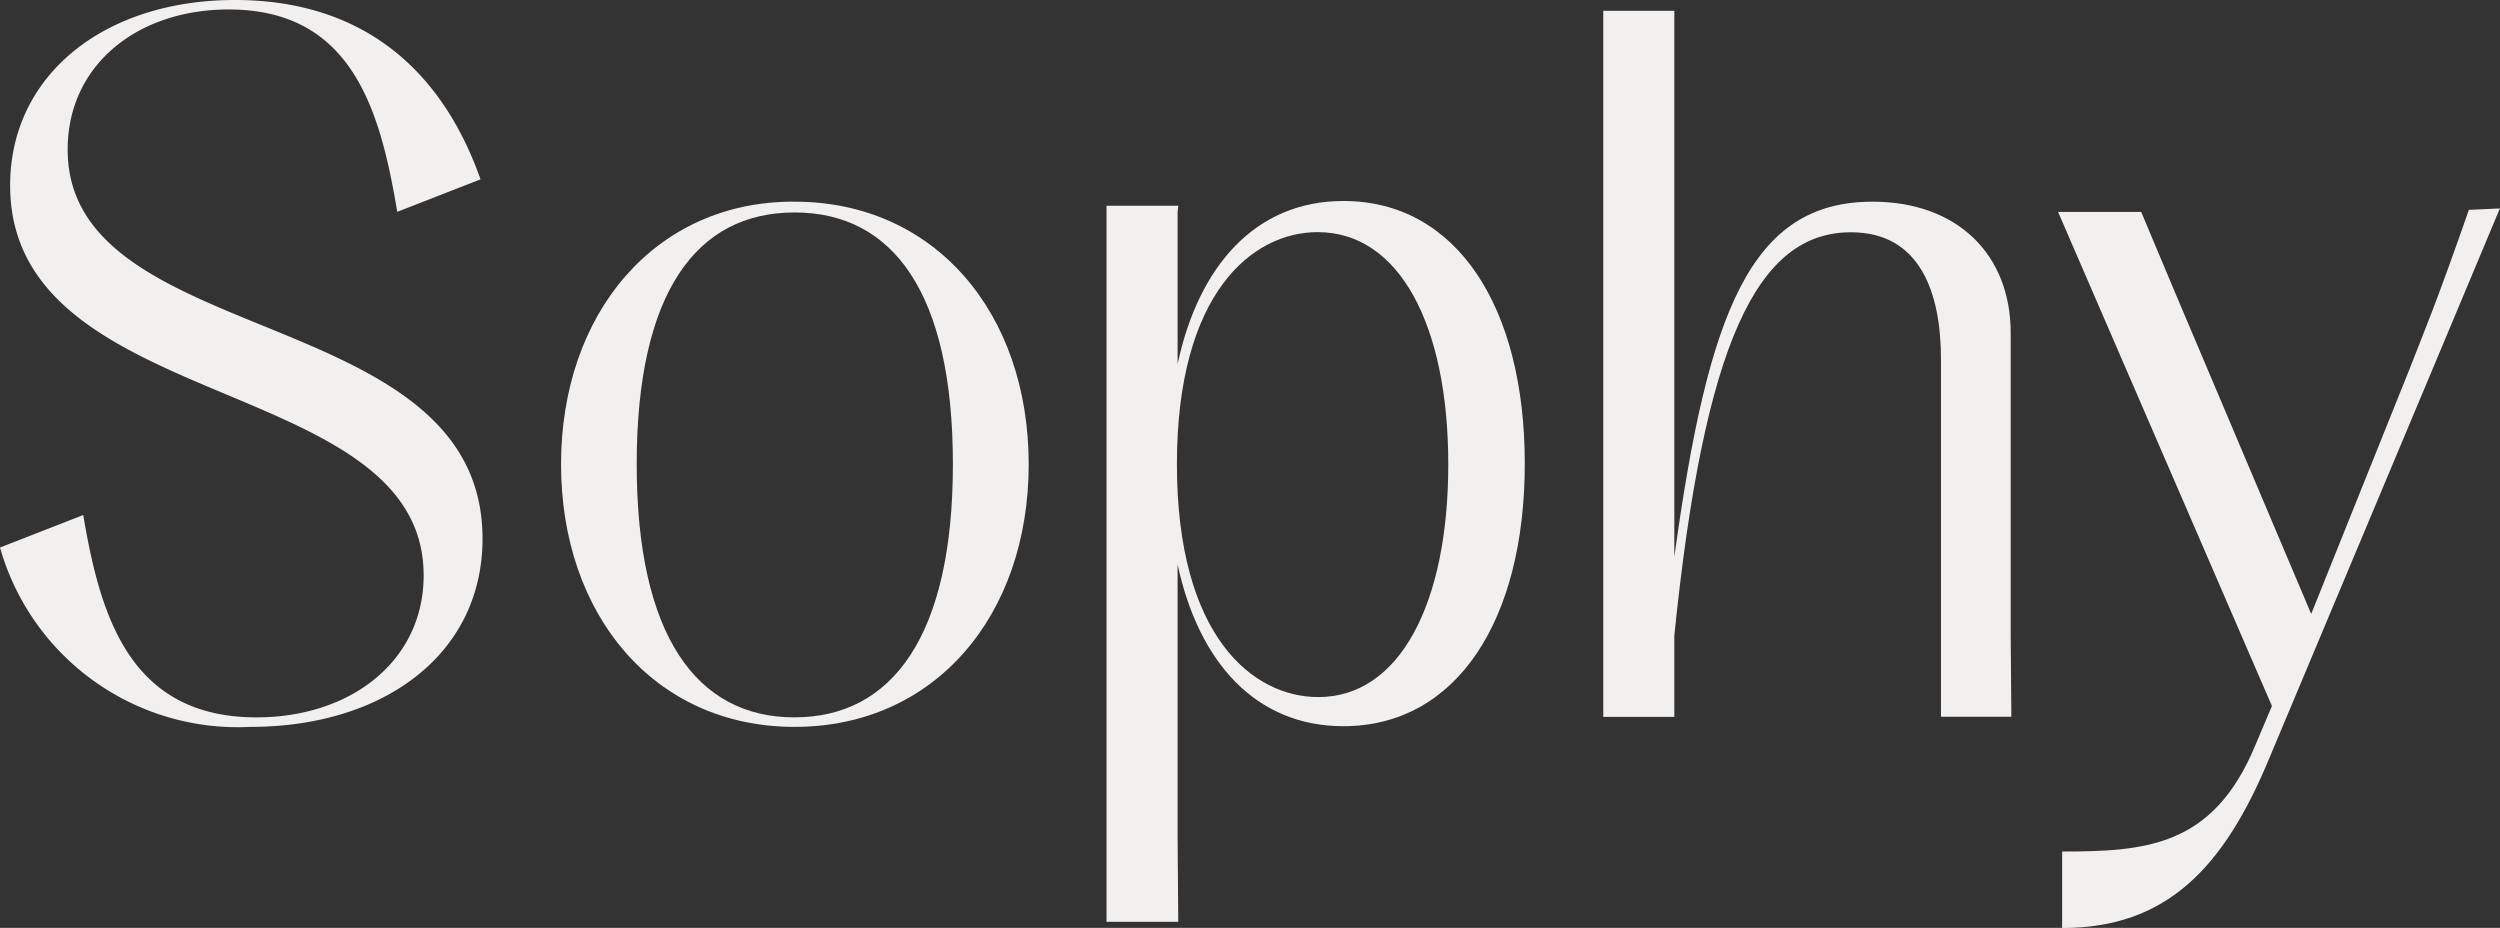 <svg xmlns="http://www.w3.org/2000/svg" xmlns:xlink="http://www.w3.org/1999/xlink" width="82.617" height="30.663" viewBox="0 0 82.617 30.663"><rect x="0" y="0" width="82.617" height="30.663" fill="#333333" stroke="none"/><defs><clipPath id="a"><rect width="82.617" height="30.663" fill="#f2f0ef"/></clipPath></defs><g clip-path="url(#a)"><path d="M14,19.011C14,12.323.335,13.71.335,6.128.335,2.483,3.444,0,7.761,0c4.048,0,6.777,2.125,8.119,5.927L13.128,7C12.569,3.668,11.652.313,7.559.313c-3.019,0-5.323,1.834-5.323,4.63,0,6.642,13.71,5.032,13.71,12.86,0,3.8-3.243,6.218-7.671,6.218A8.168,8.168,0,0,1,0,18.094L2.751,17.02c.559,3.31,1.521,6.687,5.726,6.687,3.109,0,5.524-1.856,5.524-4.7" fill="#f2f0ef"/><path d="M90.616,29.8c4.63,0,7.738,3.668,7.738,8.678s-3.109,8.678-7.738,8.678S82.9,43.465,82.9,38.477s3.109-8.7,7.716-8.678m0,17.042c3.221,0,5.233-2.684,5.233-8.365s-1.991-8.32-5.233-8.32S85.4,32.8,85.4,38.477s1.991,8.365,5.211,8.365" transform="translate(-64.359 -23.135)" fill="#f2f0ef"/><path d="M163.5,33.726V29.857h2.371l-.022.2V35.09c.693-3.243,2.572-5.39,5.479-5.39,3.735,0,5.994,3.489,5.994,8.678s-2.259,8.678-5.994,8.678c-2.907,0-4.786-2.125-5.479-5.345v9.036l.022,2.773H163.5ZM174.794,38.4c0-4.585-1.61-7.671-4.316-7.671-2.147,0-4.652,1.991-4.652,7.671s2.5,7.694,4.674,7.694c2.684,0,4.294-3.086,4.294-7.694" transform="translate(-126.933 -23.058)" fill="#f2f0ef"/><path d="M250.386,24.927H248.06V13.118c0-2.214-.693-4.2-2.975-4.2-3.109,0-4.853,3.668-5.837,13.33v2.684H236.9V1.6h2.348V19.649c1.118-8.141,2.527-11.742,6.553-11.742,2.8,0,4.563,1.744,4.563,4.339v10.02Z" transform="translate(-183.917 -1.242)" fill="#f2f0ef"/><path d="M317.676,30.845c-1.163,3.332-1.476,4-1.923,5.166L312.465,44.2l-4.5-10.624-1.118-2.661H304.1l7.067,16.327-.559,1.32c-1.387,3.332-3.623,3.489-6.374,3.489v2.527c3.444,0,5.345-1.968,6.866-5.658l5.256-12.525L318.7,30.8Z" transform="translate(-236.087 -23.911)" fill="#f2f0ef"/></g></svg>